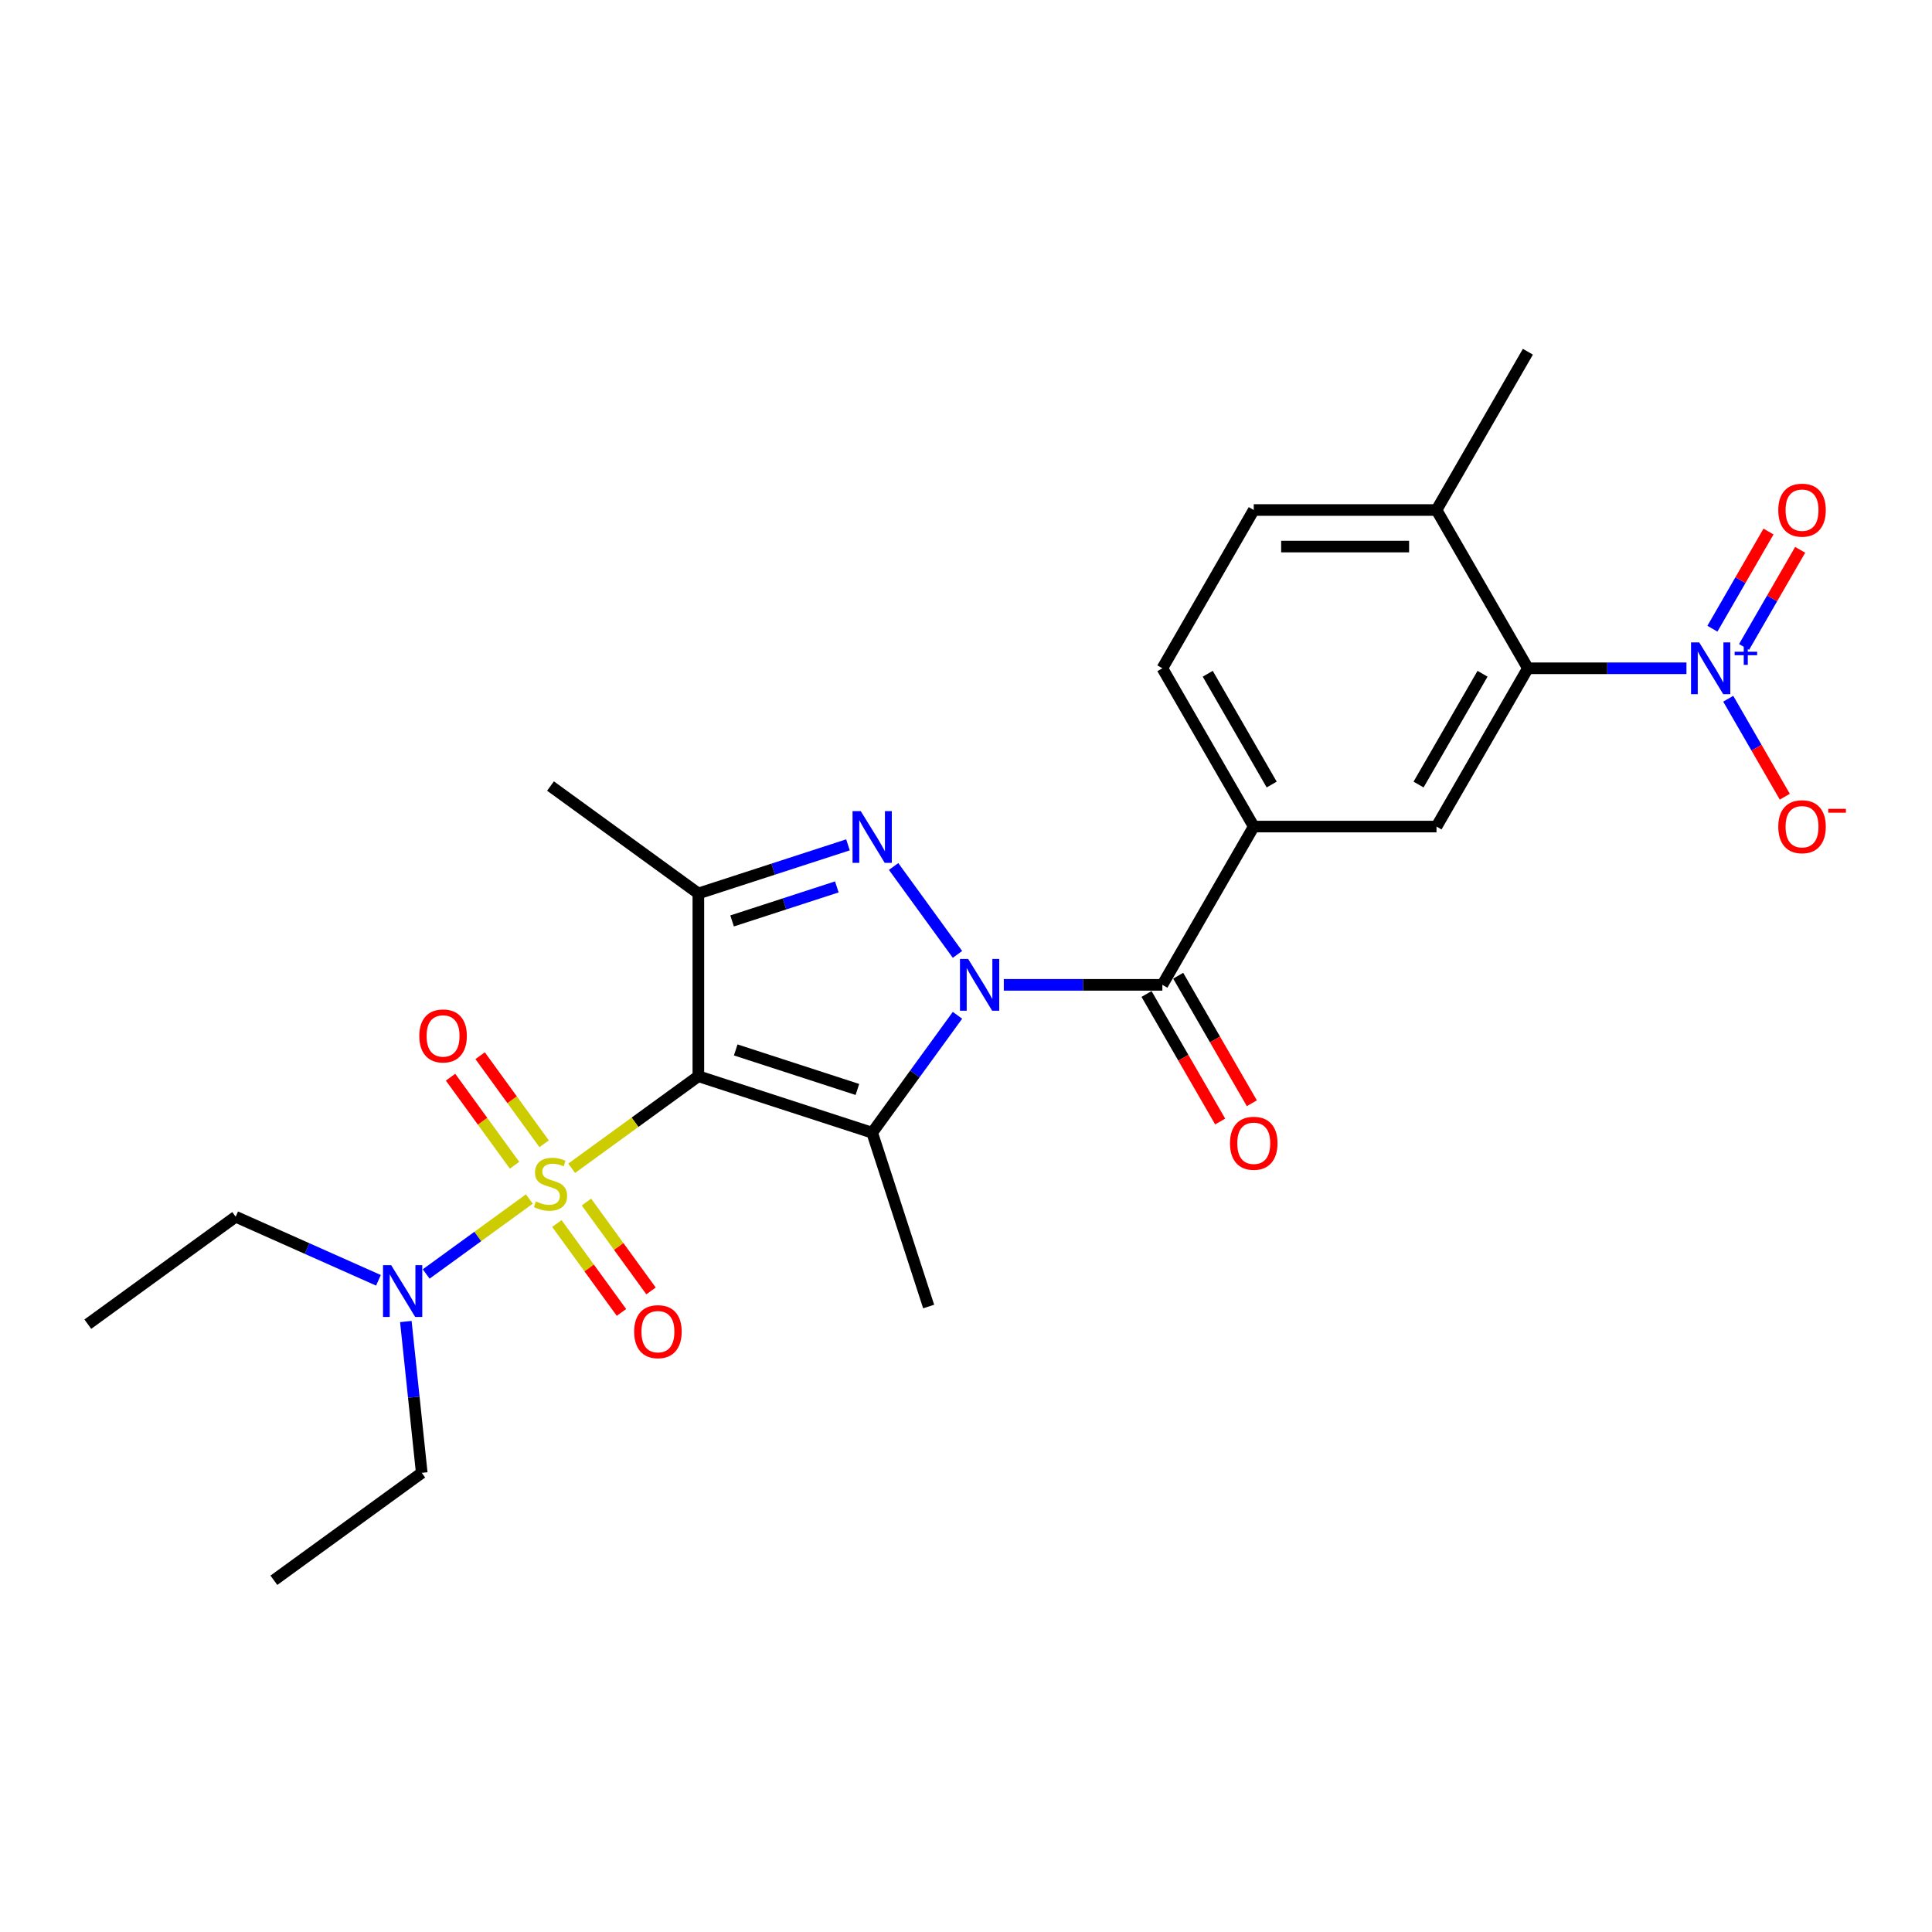 <?xml version='1.0' encoding='iso-8859-1'?>
<svg version='1.1' baseProfile='full'
              xmlns='http://www.w3.org/2000/svg'
                      xmlns:rdkit='http://www.rdkit.org/xml'
                      xmlns:xlink='http://www.w3.org/1999/xlink'
                  xml:space='preserve'
width='1000px' height='1000px' viewBox='0 0 1000 1000'>
<!-- END OF HEADER -->
<rect style='opacity:1.0;fill:#FFFFFF;stroke:none' width='1000' height='1000' x='0' y='0'> </rect>
<path class='bond-1' d='M 361.469,557.053 L 328.68,580.875' style='fill:none;fill-rule:evenodd;stroke:#000000;stroke-width:6px;stroke-linecap:butt;stroke-linejoin:miter;stroke-opacity:1' />
<path class='bond-1' d='M 328.68,580.875 L 295.892,604.698' style='fill:none;fill-rule:evenodd;stroke:#CCCC00;stroke-width:6px;stroke-linecap:butt;stroke-linejoin:miter;stroke-opacity:1' />
<path class='bond-2' d='M 361.469,557.053 L 451.437,586.286' style='fill:none;fill-rule:evenodd;stroke:#000000;stroke-width:6px;stroke-linecap:butt;stroke-linejoin:miter;stroke-opacity:1' />
<path class='bond-2' d='M 380.81,543.444 L 443.788,563.907' style='fill:none;fill-rule:evenodd;stroke:#000000;stroke-width:6px;stroke-linecap:butt;stroke-linejoin:miter;stroke-opacity:1' />
<path class='bond-4' d='M 361.469,557.053 L 361.469,462.455' style='fill:none;fill-rule:evenodd;stroke:#000000;stroke-width:6px;stroke-linecap:butt;stroke-linejoin:miter;stroke-opacity:1' />
<path class='bond-0' d='M 495.59,525.514 L 473.513,555.9' style='fill:none;fill-rule:evenodd;stroke:#0000FF;stroke-width:6px;stroke-linecap:butt;stroke-linejoin:miter;stroke-opacity:1' />
<path class='bond-0' d='M 473.513,555.9 L 451.437,586.286' style='fill:none;fill-rule:evenodd;stroke:#000000;stroke-width:6px;stroke-linecap:butt;stroke-linejoin:miter;stroke-opacity:1' />
<path class='bond-5' d='M 519.565,509.754 L 560.602,509.754' style='fill:none;fill-rule:evenodd;stroke:#0000FF;stroke-width:6px;stroke-linecap:butt;stroke-linejoin:miter;stroke-opacity:1' />
<path class='bond-5' d='M 560.602,509.754 L 601.638,509.754' style='fill:none;fill-rule:evenodd;stroke:#000000;stroke-width:6px;stroke-linecap:butt;stroke-linejoin:miter;stroke-opacity:1' />
<path class='bond-26' d='M 495.59,493.994 L 462.533,448.496' style='fill:none;fill-rule:evenodd;stroke:#0000FF;stroke-width:6px;stroke-linecap:butt;stroke-linejoin:miter;stroke-opacity:1' />
<path class='bond-10' d='M 273.983,620.615 L 247.287,640.011' style='fill:none;fill-rule:evenodd;stroke:#CCCC00;stroke-width:6px;stroke-linecap:butt;stroke-linejoin:miter;stroke-opacity:1' />
<path class='bond-10' d='M 247.287,640.011 L 220.592,659.406' style='fill:none;fill-rule:evenodd;stroke:#0000FF;stroke-width:6px;stroke-linecap:butt;stroke-linejoin:miter;stroke-opacity:1' />
<path class='bond-11' d='M 281.636,592.019 L 265.073,569.223' style='fill:none;fill-rule:evenodd;stroke:#CCCC00;stroke-width:6px;stroke-linecap:butt;stroke-linejoin:miter;stroke-opacity:1' />
<path class='bond-11' d='M 265.073,569.223 L 248.511,546.427' style='fill:none;fill-rule:evenodd;stroke:#FF0000;stroke-width:6px;stroke-linecap:butt;stroke-linejoin:miter;stroke-opacity:1' />
<path class='bond-11' d='M 266.33,603.139 L 249.767,580.343' style='fill:none;fill-rule:evenodd;stroke:#CCCC00;stroke-width:6px;stroke-linecap:butt;stroke-linejoin:miter;stroke-opacity:1' />
<path class='bond-11' d='M 249.767,580.343 L 233.205,557.547' style='fill:none;fill-rule:evenodd;stroke:#FF0000;stroke-width:6px;stroke-linecap:butt;stroke-linejoin:miter;stroke-opacity:1' />
<path class='bond-12' d='M 288.238,633.294 L 304.952,656.299' style='fill:none;fill-rule:evenodd;stroke:#CCCC00;stroke-width:6px;stroke-linecap:butt;stroke-linejoin:miter;stroke-opacity:1' />
<path class='bond-12' d='M 304.952,656.299 L 321.666,679.303' style='fill:none;fill-rule:evenodd;stroke:#FF0000;stroke-width:6px;stroke-linecap:butt;stroke-linejoin:miter;stroke-opacity:1' />
<path class='bond-12' d='M 303.545,622.174 L 320.258,645.178' style='fill:none;fill-rule:evenodd;stroke:#CCCC00;stroke-width:6px;stroke-linecap:butt;stroke-linejoin:miter;stroke-opacity:1' />
<path class='bond-12' d='M 320.258,645.178 L 336.972,668.182' style='fill:none;fill-rule:evenodd;stroke:#FF0000;stroke-width:6px;stroke-linecap:butt;stroke-linejoin:miter;stroke-opacity:1' />
<path class='bond-19' d='M 451.437,586.286 L 480.669,676.254' style='fill:none;fill-rule:evenodd;stroke:#000000;stroke-width:6px;stroke-linecap:butt;stroke-linejoin:miter;stroke-opacity:1' />
<path class='bond-3' d='M 438.912,437.292 L 400.19,449.874' style='fill:none;fill-rule:evenodd;stroke:#0000FF;stroke-width:6px;stroke-linecap:butt;stroke-linejoin:miter;stroke-opacity:1' />
<path class='bond-3' d='M 400.19,449.874 L 361.469,462.455' style='fill:none;fill-rule:evenodd;stroke:#000000;stroke-width:6px;stroke-linecap:butt;stroke-linejoin:miter;stroke-opacity:1' />
<path class='bond-3' d='M 433.142,459.06 L 406.037,467.867' style='fill:none;fill-rule:evenodd;stroke:#0000FF;stroke-width:6px;stroke-linecap:butt;stroke-linejoin:miter;stroke-opacity:1' />
<path class='bond-3' d='M 406.037,467.867 L 378.932,476.674' style='fill:none;fill-rule:evenodd;stroke:#000000;stroke-width:6px;stroke-linecap:butt;stroke-linejoin:miter;stroke-opacity:1' />
<path class='bond-20' d='M 361.469,462.455 L 284.937,406.852' style='fill:none;fill-rule:evenodd;stroke:#000000;stroke-width:6px;stroke-linecap:butt;stroke-linejoin:miter;stroke-opacity:1' />
<path class='bond-8' d='M 601.638,509.754 L 648.937,427.83' style='fill:none;fill-rule:evenodd;stroke:#000000;stroke-width:6px;stroke-linecap:butt;stroke-linejoin:miter;stroke-opacity:1' />
<path class='bond-15' d='M 593.446,514.484 L 612.502,547.491' style='fill:none;fill-rule:evenodd;stroke:#000000;stroke-width:6px;stroke-linecap:butt;stroke-linejoin:miter;stroke-opacity:1' />
<path class='bond-15' d='M 612.502,547.491 L 631.558,580.497' style='fill:none;fill-rule:evenodd;stroke:#FF0000;stroke-width:6px;stroke-linecap:butt;stroke-linejoin:miter;stroke-opacity:1' />
<path class='bond-15' d='M 609.831,505.024 L 628.887,538.031' style='fill:none;fill-rule:evenodd;stroke:#000000;stroke-width:6px;stroke-linecap:butt;stroke-linejoin:miter;stroke-opacity:1' />
<path class='bond-15' d='M 628.887,538.031 L 647.943,571.037' style='fill:none;fill-rule:evenodd;stroke:#FF0000;stroke-width:6px;stroke-linecap:butt;stroke-linejoin:miter;stroke-opacity:1' />
<path class='bond-6' d='M 872.908,345.905 L 831.871,345.905' style='fill:none;fill-rule:evenodd;stroke:#0000FF;stroke-width:6px;stroke-linecap:butt;stroke-linejoin:miter;stroke-opacity:1' />
<path class='bond-6' d='M 831.871,345.905 L 790.834,345.905' style='fill:none;fill-rule:evenodd;stroke:#000000;stroke-width:6px;stroke-linecap:butt;stroke-linejoin:miter;stroke-opacity:1' />
<path class='bond-13' d='M 894.532,361.666 L 909.17,387.019' style='fill:none;fill-rule:evenodd;stroke:#0000FF;stroke-width:6px;stroke-linecap:butt;stroke-linejoin:miter;stroke-opacity:1' />
<path class='bond-13' d='M 909.17,387.019 L 923.808,412.373' style='fill:none;fill-rule:evenodd;stroke:#FF0000;stroke-width:6px;stroke-linecap:butt;stroke-linejoin:miter;stroke-opacity:1' />
<path class='bond-14' d='M 902.724,334.875 L 917.242,309.73' style='fill:none;fill-rule:evenodd;stroke:#0000FF;stroke-width:6px;stroke-linecap:butt;stroke-linejoin:miter;stroke-opacity:1' />
<path class='bond-14' d='M 917.242,309.73 L 931.76,284.584' style='fill:none;fill-rule:evenodd;stroke:#FF0000;stroke-width:6px;stroke-linecap:butt;stroke-linejoin:miter;stroke-opacity:1' />
<path class='bond-14' d='M 886.339,325.416 L 900.857,300.27' style='fill:none;fill-rule:evenodd;stroke:#0000FF;stroke-width:6px;stroke-linecap:butt;stroke-linejoin:miter;stroke-opacity:1' />
<path class='bond-14' d='M 900.857,300.27 L 915.375,275.124' style='fill:none;fill-rule:evenodd;stroke:#FF0000;stroke-width:6px;stroke-linecap:butt;stroke-linejoin:miter;stroke-opacity:1' />
<path class='bond-7' d='M 790.834,345.905 L 743.535,427.83' style='fill:none;fill-rule:evenodd;stroke:#000000;stroke-width:6px;stroke-linecap:butt;stroke-linejoin:miter;stroke-opacity:1' />
<path class='bond-7' d='M 767.355,348.734 L 734.245,406.081' style='fill:none;fill-rule:evenodd;stroke:#000000;stroke-width:6px;stroke-linecap:butt;stroke-linejoin:miter;stroke-opacity:1' />
<path class='bond-27' d='M 790.834,345.905 L 743.535,263.981' style='fill:none;fill-rule:evenodd;stroke:#000000;stroke-width:6px;stroke-linecap:butt;stroke-linejoin:miter;stroke-opacity:1' />
<path class='bond-9' d='M 648.937,427.83 L 743.535,427.83' style='fill:none;fill-rule:evenodd;stroke:#000000;stroke-width:6px;stroke-linecap:butt;stroke-linejoin:miter;stroke-opacity:1' />
<path class='bond-17' d='M 648.937,427.83 L 601.638,345.905' style='fill:none;fill-rule:evenodd;stroke:#000000;stroke-width:6px;stroke-linecap:butt;stroke-linejoin:miter;stroke-opacity:1' />
<path class='bond-17' d='M 658.227,406.081 L 625.118,348.734' style='fill:none;fill-rule:evenodd;stroke:#000000;stroke-width:6px;stroke-linecap:butt;stroke-linejoin:miter;stroke-opacity:1' />
<path class='bond-21' d='M 210.062,684.02 L 214.178,723.18' style='fill:none;fill-rule:evenodd;stroke:#0000FF;stroke-width:6px;stroke-linecap:butt;stroke-linejoin:miter;stroke-opacity:1' />
<path class='bond-21' d='M 214.178,723.18 L 218.294,762.34' style='fill:none;fill-rule:evenodd;stroke:#000000;stroke-width:6px;stroke-linecap:butt;stroke-linejoin:miter;stroke-opacity:1' />
<path class='bond-22' d='M 195.881,662.684 L 158.933,646.234' style='fill:none;fill-rule:evenodd;stroke:#0000FF;stroke-width:6px;stroke-linecap:butt;stroke-linejoin:miter;stroke-opacity:1' />
<path class='bond-22' d='M 158.933,646.234 L 121.986,629.783' style='fill:none;fill-rule:evenodd;stroke:#000000;stroke-width:6px;stroke-linecap:butt;stroke-linejoin:miter;stroke-opacity:1' />
<path class='bond-16' d='M 743.535,263.981 L 648.937,263.981' style='fill:none;fill-rule:evenodd;stroke:#000000;stroke-width:6px;stroke-linecap:butt;stroke-linejoin:miter;stroke-opacity:1' />
<path class='bond-16' d='M 729.346,282.901 L 663.127,282.901' style='fill:none;fill-rule:evenodd;stroke:#000000;stroke-width:6px;stroke-linecap:butt;stroke-linejoin:miter;stroke-opacity:1' />
<path class='bond-23' d='M 743.535,263.981 L 790.834,182.057' style='fill:none;fill-rule:evenodd;stroke:#000000;stroke-width:6px;stroke-linecap:butt;stroke-linejoin:miter;stroke-opacity:1' />
<path class='bond-18' d='M 601.638,345.905 L 648.937,263.981' style='fill:none;fill-rule:evenodd;stroke:#000000;stroke-width:6px;stroke-linecap:butt;stroke-linejoin:miter;stroke-opacity:1' />
<path class='bond-25' d='M 218.294,762.34 L 141.762,817.943' style='fill:none;fill-rule:evenodd;stroke:#000000;stroke-width:6px;stroke-linecap:butt;stroke-linejoin:miter;stroke-opacity:1' />
<path class='bond-24' d='M 121.986,629.783 L 45.455,685.387' style='fill:none;fill-rule:evenodd;stroke:#000000;stroke-width:6px;stroke-linecap:butt;stroke-linejoin:miter;stroke-opacity:1' />
<path  class='atom-1' d='M 501.118 496.359
L 509.897 510.549
Q 510.767 511.949, 512.167 514.484
Q 513.567 517.019, 513.643 517.171
L 513.643 496.359
L 517.2 496.359
L 517.2 523.149
L 513.53 523.149
L 504.108 507.635
Q 503.01 505.819, 501.837 503.738
Q 500.702 501.657, 500.361 501.013
L 500.361 523.149
L 496.88 523.149
L 496.88 496.359
L 501.118 496.359
' fill='#0000FF'/>
<path  class='atom-2' d='M 277.369 621.852
Q 277.672 621.965, 278.921 622.495
Q 280.169 623.025, 281.532 623.365
Q 282.932 623.668, 284.294 623.668
Q 286.829 623.668, 288.305 622.457
Q 289.781 621.208, 289.781 619.051
Q 289.781 617.576, 289.024 616.668
Q 288.305 615.759, 287.17 615.268
Q 286.034 614.776, 284.143 614.208
Q 281.759 613.489, 280.321 612.808
Q 278.921 612.127, 277.899 610.689
Q 276.915 609.251, 276.915 606.829
Q 276.915 603.462, 279.186 601.381
Q 281.494 599.299, 286.034 599.299
Q 289.137 599.299, 292.656 600.775
L 291.786 603.689
Q 288.57 602.364, 286.148 602.364
Q 283.537 602.364, 282.099 603.462
Q 280.661 604.521, 280.699 606.375
Q 280.699 607.813, 281.418 608.683
Q 282.175 609.554, 283.234 610.046
Q 284.332 610.538, 286.148 611.105
Q 288.57 611.862, 290.008 612.619
Q 291.445 613.376, 292.467 614.927
Q 293.527 616.441, 293.527 619.051
Q 293.527 622.76, 291.029 624.765
Q 288.57 626.733, 284.445 626.733
Q 282.061 626.733, 280.245 626.203
Q 278.467 625.711, 276.348 624.841
L 277.369 621.852
' fill='#CCCC00'/>
<path  class='atom-4' d='M 445.515 419.828
L 454.294 434.017
Q 455.164 435.417, 456.564 437.953
Q 457.964 440.488, 458.04 440.639
L 458.04 419.828
L 461.597 419.828
L 461.597 446.618
L 457.926 446.618
L 448.504 431.104
Q 447.407 429.287, 446.234 427.206
Q 445.099 425.125, 444.758 424.482
L 444.758 446.618
L 441.277 446.618
L 441.277 419.828
L 445.515 419.828
' fill='#0000FF'/>
<path  class='atom-7' d='M 879.511 332.51
L 888.289 346.7
Q 889.16 348.1, 890.56 350.635
Q 891.96 353.171, 892.035 353.322
L 892.035 332.51
L 895.592 332.51
L 895.592 359.301
L 891.922 359.301
L 882.5 343.786
Q 881.403 341.97, 880.23 339.889
Q 879.094 337.808, 878.754 337.165
L 878.754 359.301
L 875.273 359.301
L 875.273 332.51
L 879.511 332.51
' fill='#0000FF'/>
<path  class='atom-7' d='M 897.84 337.339
L 902.56 337.339
L 902.56 332.37
L 904.658 332.37
L 904.658 337.339
L 909.503 337.339
L 909.503 339.138
L 904.658 339.138
L 904.658 344.132
L 902.56 344.132
L 902.56 339.138
L 897.84 339.138
L 897.84 337.339
' fill='#0000FF'/>
<path  class='atom-11' d='M 202.484 654.865
L 211.263 669.055
Q 212.133 670.455, 213.533 672.99
Q 214.933 675.525, 215.009 675.676
L 215.009 654.865
L 218.566 654.865
L 218.566 681.655
L 214.895 681.655
L 205.473 666.141
Q 204.376 664.325, 203.203 662.244
Q 202.068 660.162, 201.727 659.519
L 201.727 681.655
L 198.246 681.655
L 198.246 654.865
L 202.484 654.865
' fill='#0000FF'/>
<path  class='atom-12' d='M 217.036 536.201
Q 217.036 529.768, 220.215 526.173
Q 223.393 522.579, 229.334 522.579
Q 235.275 522.579, 238.453 526.173
Q 241.632 529.768, 241.632 536.201
Q 241.632 542.709, 238.415 546.417
Q 235.199 550.088, 229.334 550.088
Q 223.431 550.088, 220.215 546.417
Q 217.036 542.747, 217.036 536.201
M 229.334 547.061
Q 233.42 547.061, 235.615 544.336
Q 237.848 541.574, 237.848 536.201
Q 237.848 530.941, 235.615 528.292
Q 233.42 525.606, 229.334 525.606
Q 225.247 525.606, 223.015 528.255
Q 220.82 530.903, 220.82 536.201
Q 220.82 541.612, 223.015 544.336
Q 225.247 547.061, 229.334 547.061
' fill='#FF0000'/>
<path  class='atom-13' d='M 328.243 689.264
Q 328.243 682.831, 331.421 679.236
Q 334.6 675.642, 340.541 675.642
Q 346.481 675.642, 349.66 679.236
Q 352.838 682.831, 352.838 689.264
Q 352.838 695.772, 349.622 699.48
Q 346.406 703.151, 340.541 703.151
Q 334.638 703.151, 331.421 699.48
Q 328.243 695.81, 328.243 689.264
M 340.541 700.124
Q 344.627 700.124, 346.822 697.399
Q 349.054 694.637, 349.054 689.264
Q 349.054 684.004, 346.822 681.355
Q 344.627 678.669, 340.541 678.669
Q 336.454 678.669, 334.221 681.318
Q 332.027 683.966, 332.027 689.264
Q 332.027 694.675, 334.221 697.399
Q 336.454 700.124, 340.541 700.124
' fill='#FF0000'/>
<path  class='atom-14' d='M 920.434 427.906
Q 920.434 421.473, 923.612 417.878
Q 926.791 414.283, 932.732 414.283
Q 938.672 414.283, 941.851 417.878
Q 945.029 421.473, 945.029 427.906
Q 945.029 434.414, 941.813 438.122
Q 938.597 441.793, 932.732 441.793
Q 926.829 441.793, 923.612 438.122
Q 920.434 434.452, 920.434 427.906
M 932.732 438.765
Q 936.818 438.765, 939.013 436.041
Q 941.245 433.279, 941.245 427.906
Q 941.245 422.646, 939.013 419.997
Q 936.818 417.311, 932.732 417.311
Q 928.645 417.311, 926.412 419.959
Q 924.218 422.608, 924.218 427.906
Q 924.218 433.317, 926.412 436.041
Q 928.645 438.765, 932.732 438.765
' fill='#FF0000'/>
<path  class='atom-14' d='M 946.278 418.656
L 955.443 418.656
L 955.443 420.654
L 946.278 420.654
L 946.278 418.656
' fill='#FF0000'/>
<path  class='atom-15' d='M 920.434 264.057
Q 920.434 257.624, 923.612 254.029
Q 926.791 250.435, 932.732 250.435
Q 938.672 250.435, 941.851 254.029
Q 945.029 257.624, 945.029 264.057
Q 945.029 270.565, 941.813 274.273
Q 938.597 277.944, 932.732 277.944
Q 926.829 277.944, 923.612 274.273
Q 920.434 270.603, 920.434 264.057
M 932.732 274.917
Q 936.818 274.917, 939.013 272.192
Q 941.245 269.43, 941.245 264.057
Q 941.245 258.797, 939.013 256.148
Q 936.818 253.462, 932.732 253.462
Q 928.645 253.462, 926.412 256.111
Q 924.218 258.759, 924.218 264.057
Q 924.218 269.468, 926.412 272.192
Q 928.645 274.917, 932.732 274.917
' fill='#FF0000'/>
<path  class='atom-16' d='M 636.64 591.754
Q 636.64 585.322, 639.818 581.727
Q 642.997 578.132, 648.937 578.132
Q 654.878 578.132, 658.057 581.727
Q 661.235 585.322, 661.235 591.754
Q 661.235 598.263, 658.019 601.971
Q 654.802 605.641, 648.937 605.641
Q 643.034 605.641, 639.818 601.971
Q 636.64 598.3, 636.64 591.754
M 648.937 602.614
Q 653.024 602.614, 655.219 599.89
Q 657.451 597.127, 657.451 591.754
Q 657.451 586.495, 655.219 583.846
Q 653.024 581.159, 648.937 581.159
Q 644.851 581.159, 642.618 583.808
Q 640.423 586.457, 640.423 591.754
Q 640.423 597.165, 642.618 599.89
Q 644.851 602.614, 648.937 602.614
' fill='#FF0000'/>
</svg>
